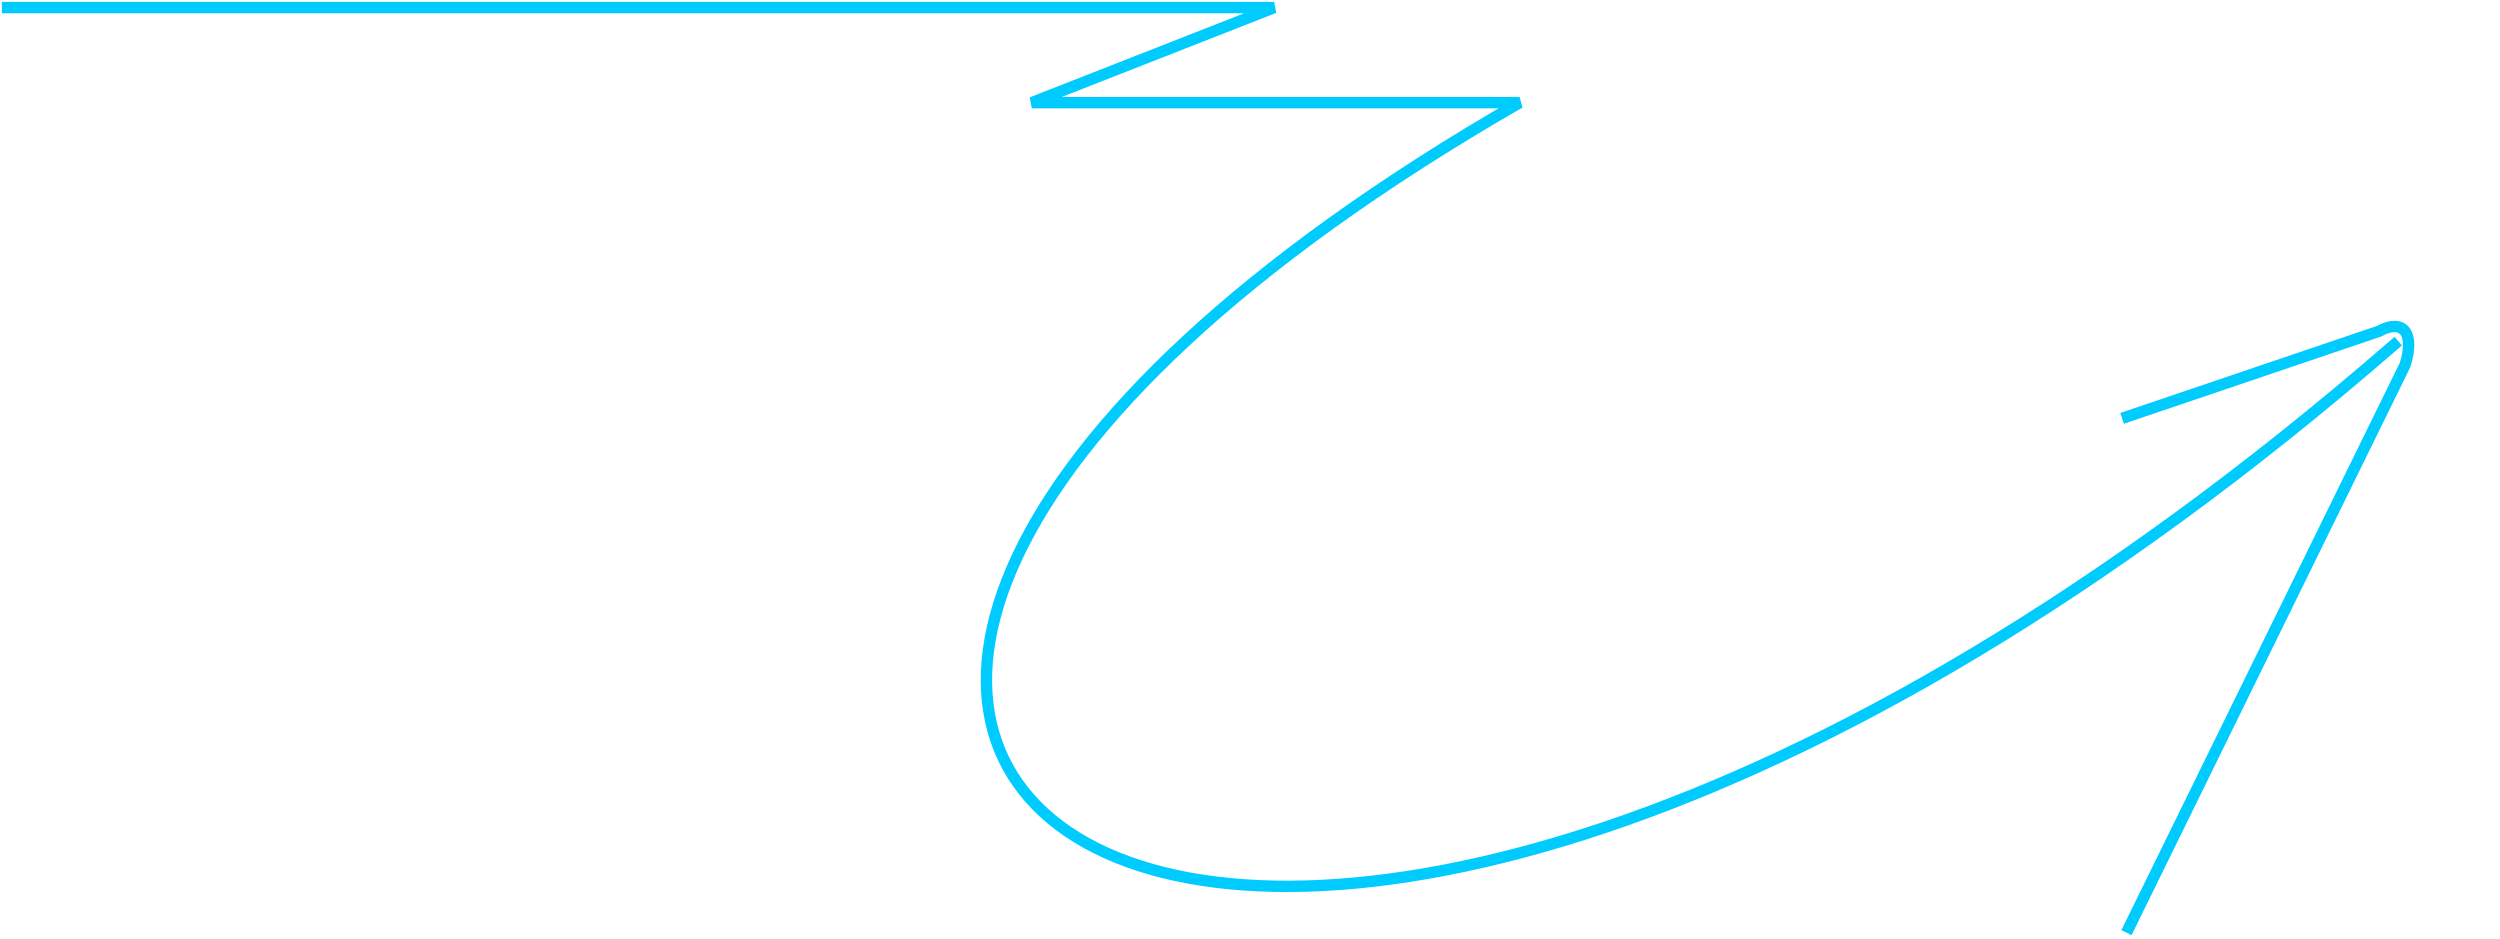 <?xml version="1.0" encoding="UTF-8"?> <svg xmlns="http://www.w3.org/2000/svg" width="330" height="124" viewBox="0 0 330 124" fill="none"><path d="M1 1H168.191L136.199 13.547H200.593C52.262 98.922 161.288 179.891 316 45.52" stroke="#00CBFF" stroke-width="1.5" stroke-linecap="square" stroke-linejoin="bevel"></path><path d="M281.023 122.439L317.484 48.14C318.774 43.959 317.234 41.977 314.027 43.725L280.83 54.981" stroke="#00CBFF" stroke-width="1.5" stroke-linecap="square" stroke-linejoin="bevel"></path></svg> 
